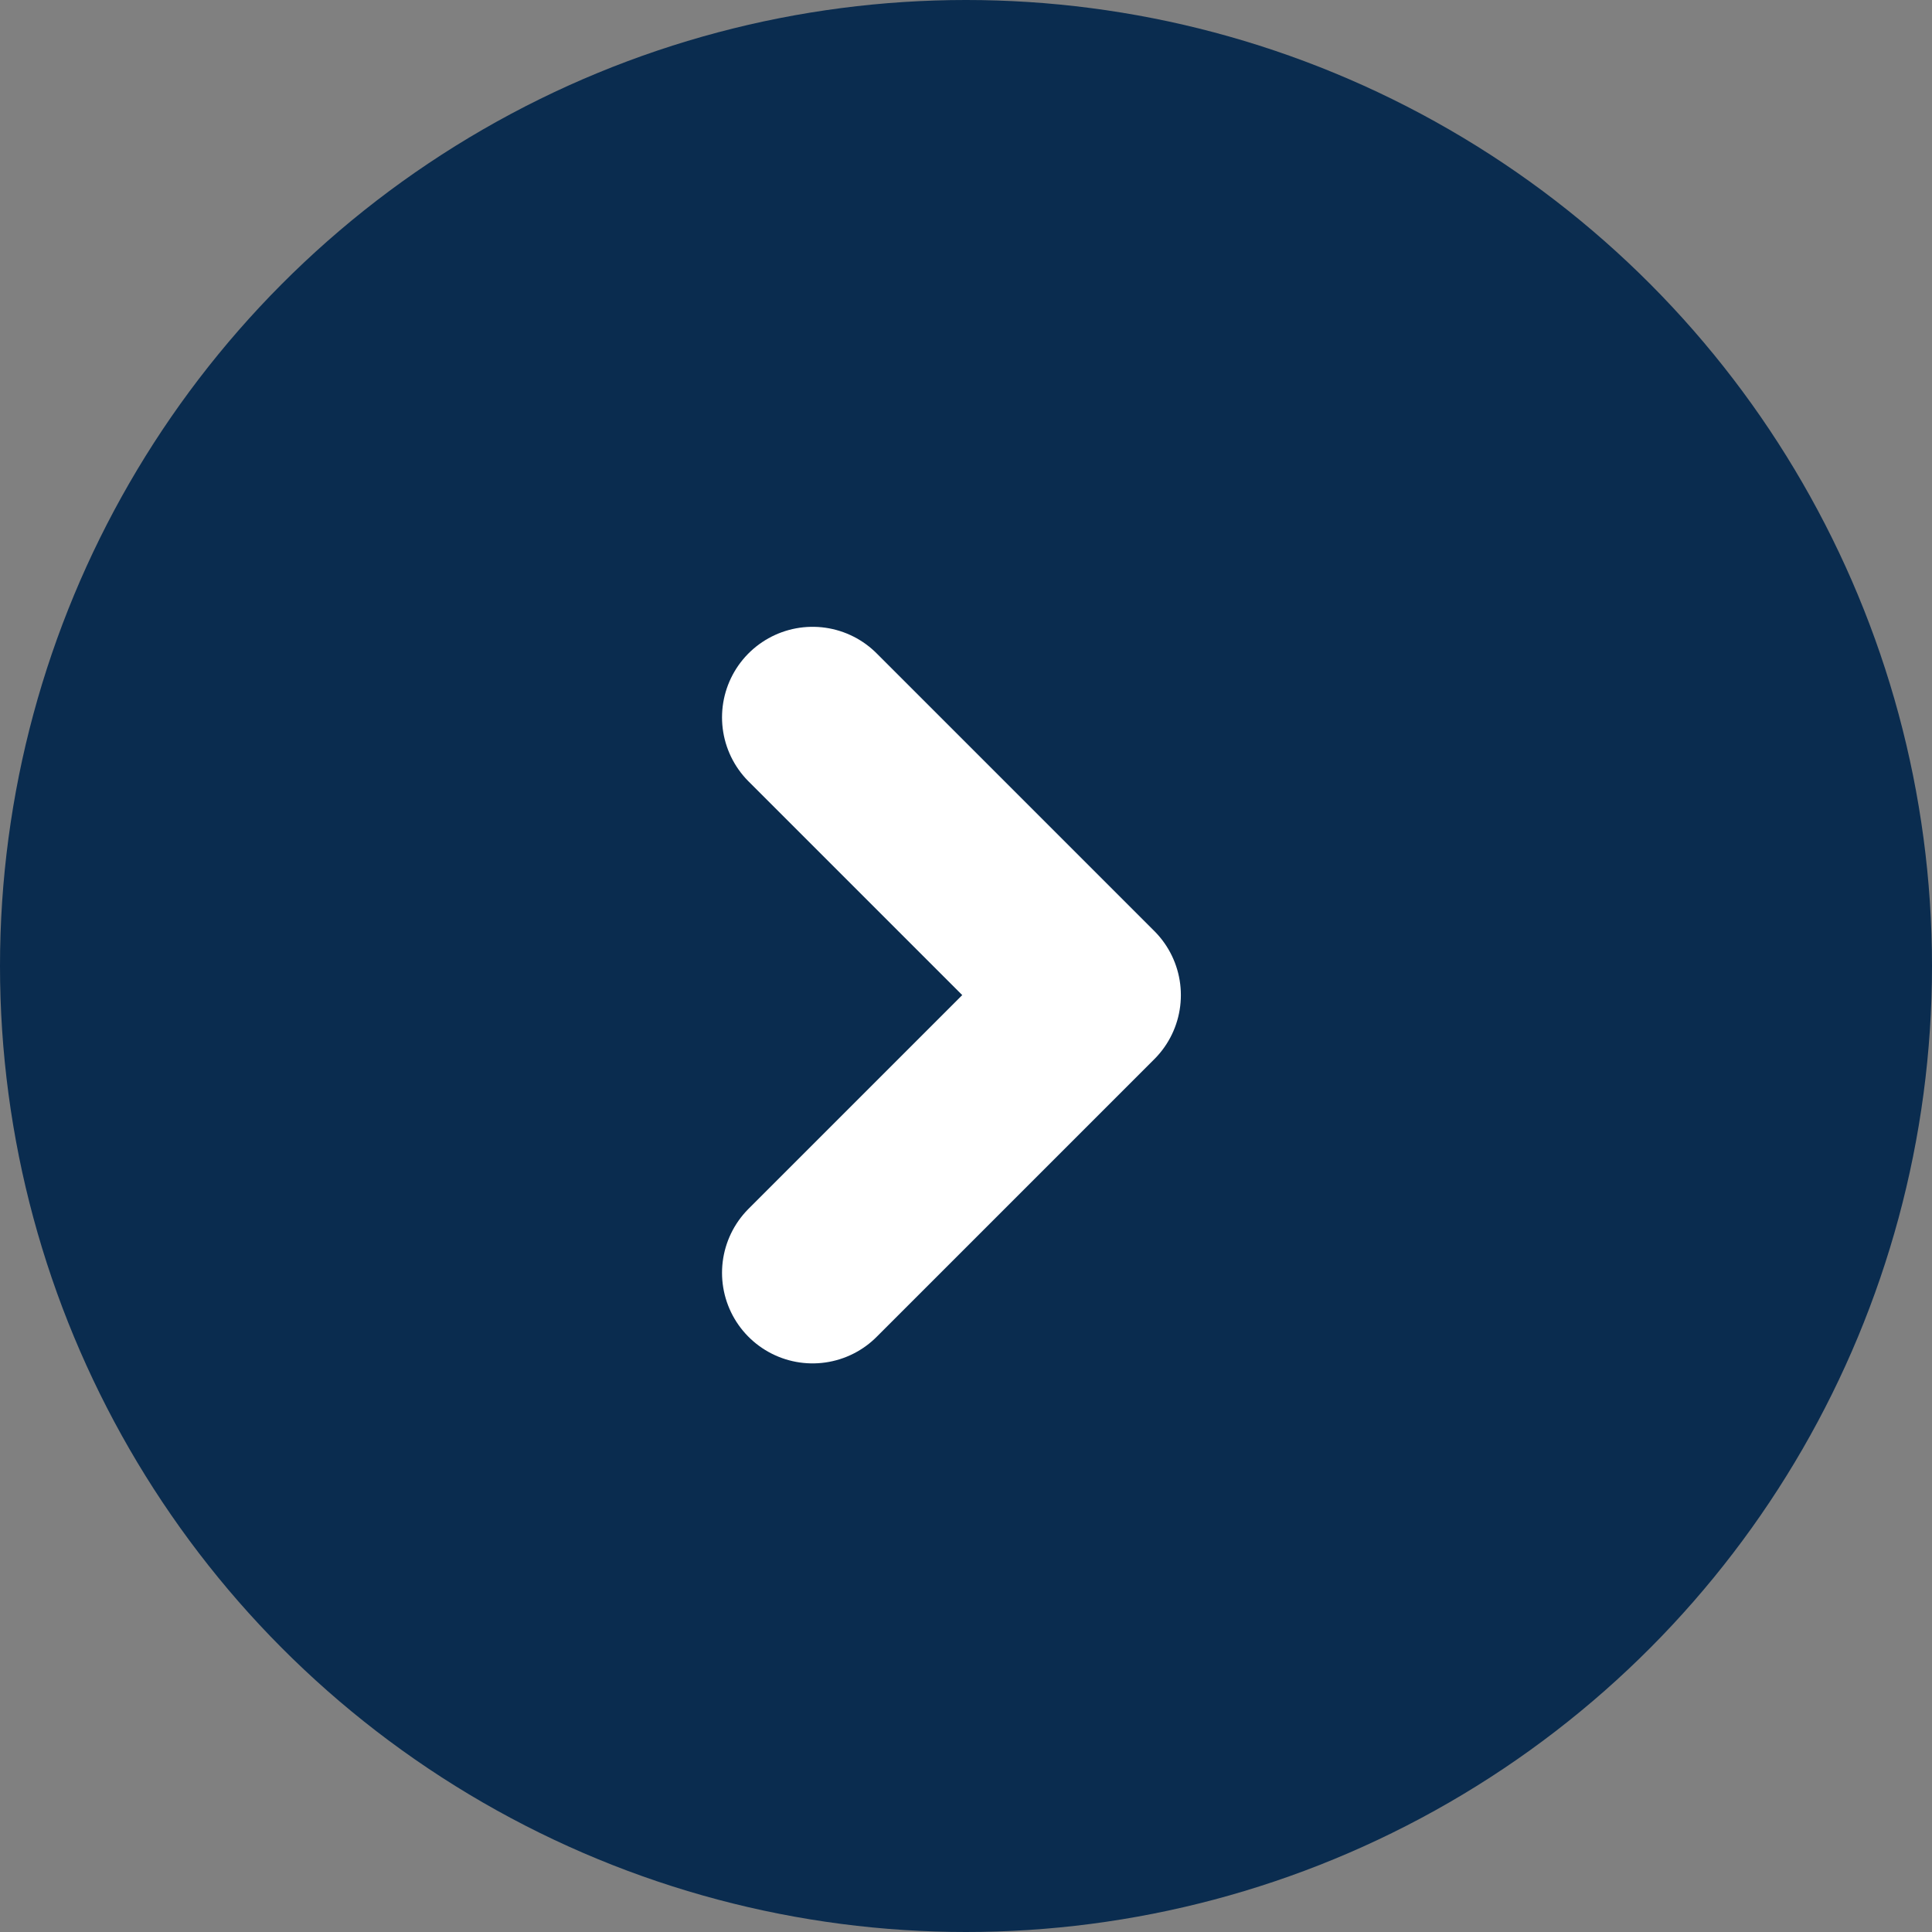 <svg xmlns="http://www.w3.org/2000/svg" width="32" height="32" viewBox="0 0 32 32">
  <rect x="0" y="0" width="32" height="32" fill="#808080" stroke="none"/>
  <g id="グループ_17364" data-name="グループ 17364" transform="translate(409 8792) rotate(180)">
    <circle id="楕円形_738" data-name="楕円形 738" cx="16" cy="16" r="16" transform="translate(377 8760)" fill="#0a2c4f"/>
    <path id="パス_37986" data-name="パス 37986" d="M-1939.135-12809l-4.6,4.6,4.6,4.6" transform="translate(2334.676 21579.918)" fill="none" stroke="#fff" stroke-linecap="round" stroke-linejoin="round" stroke-width="3"/>
  </g>
</svg>
